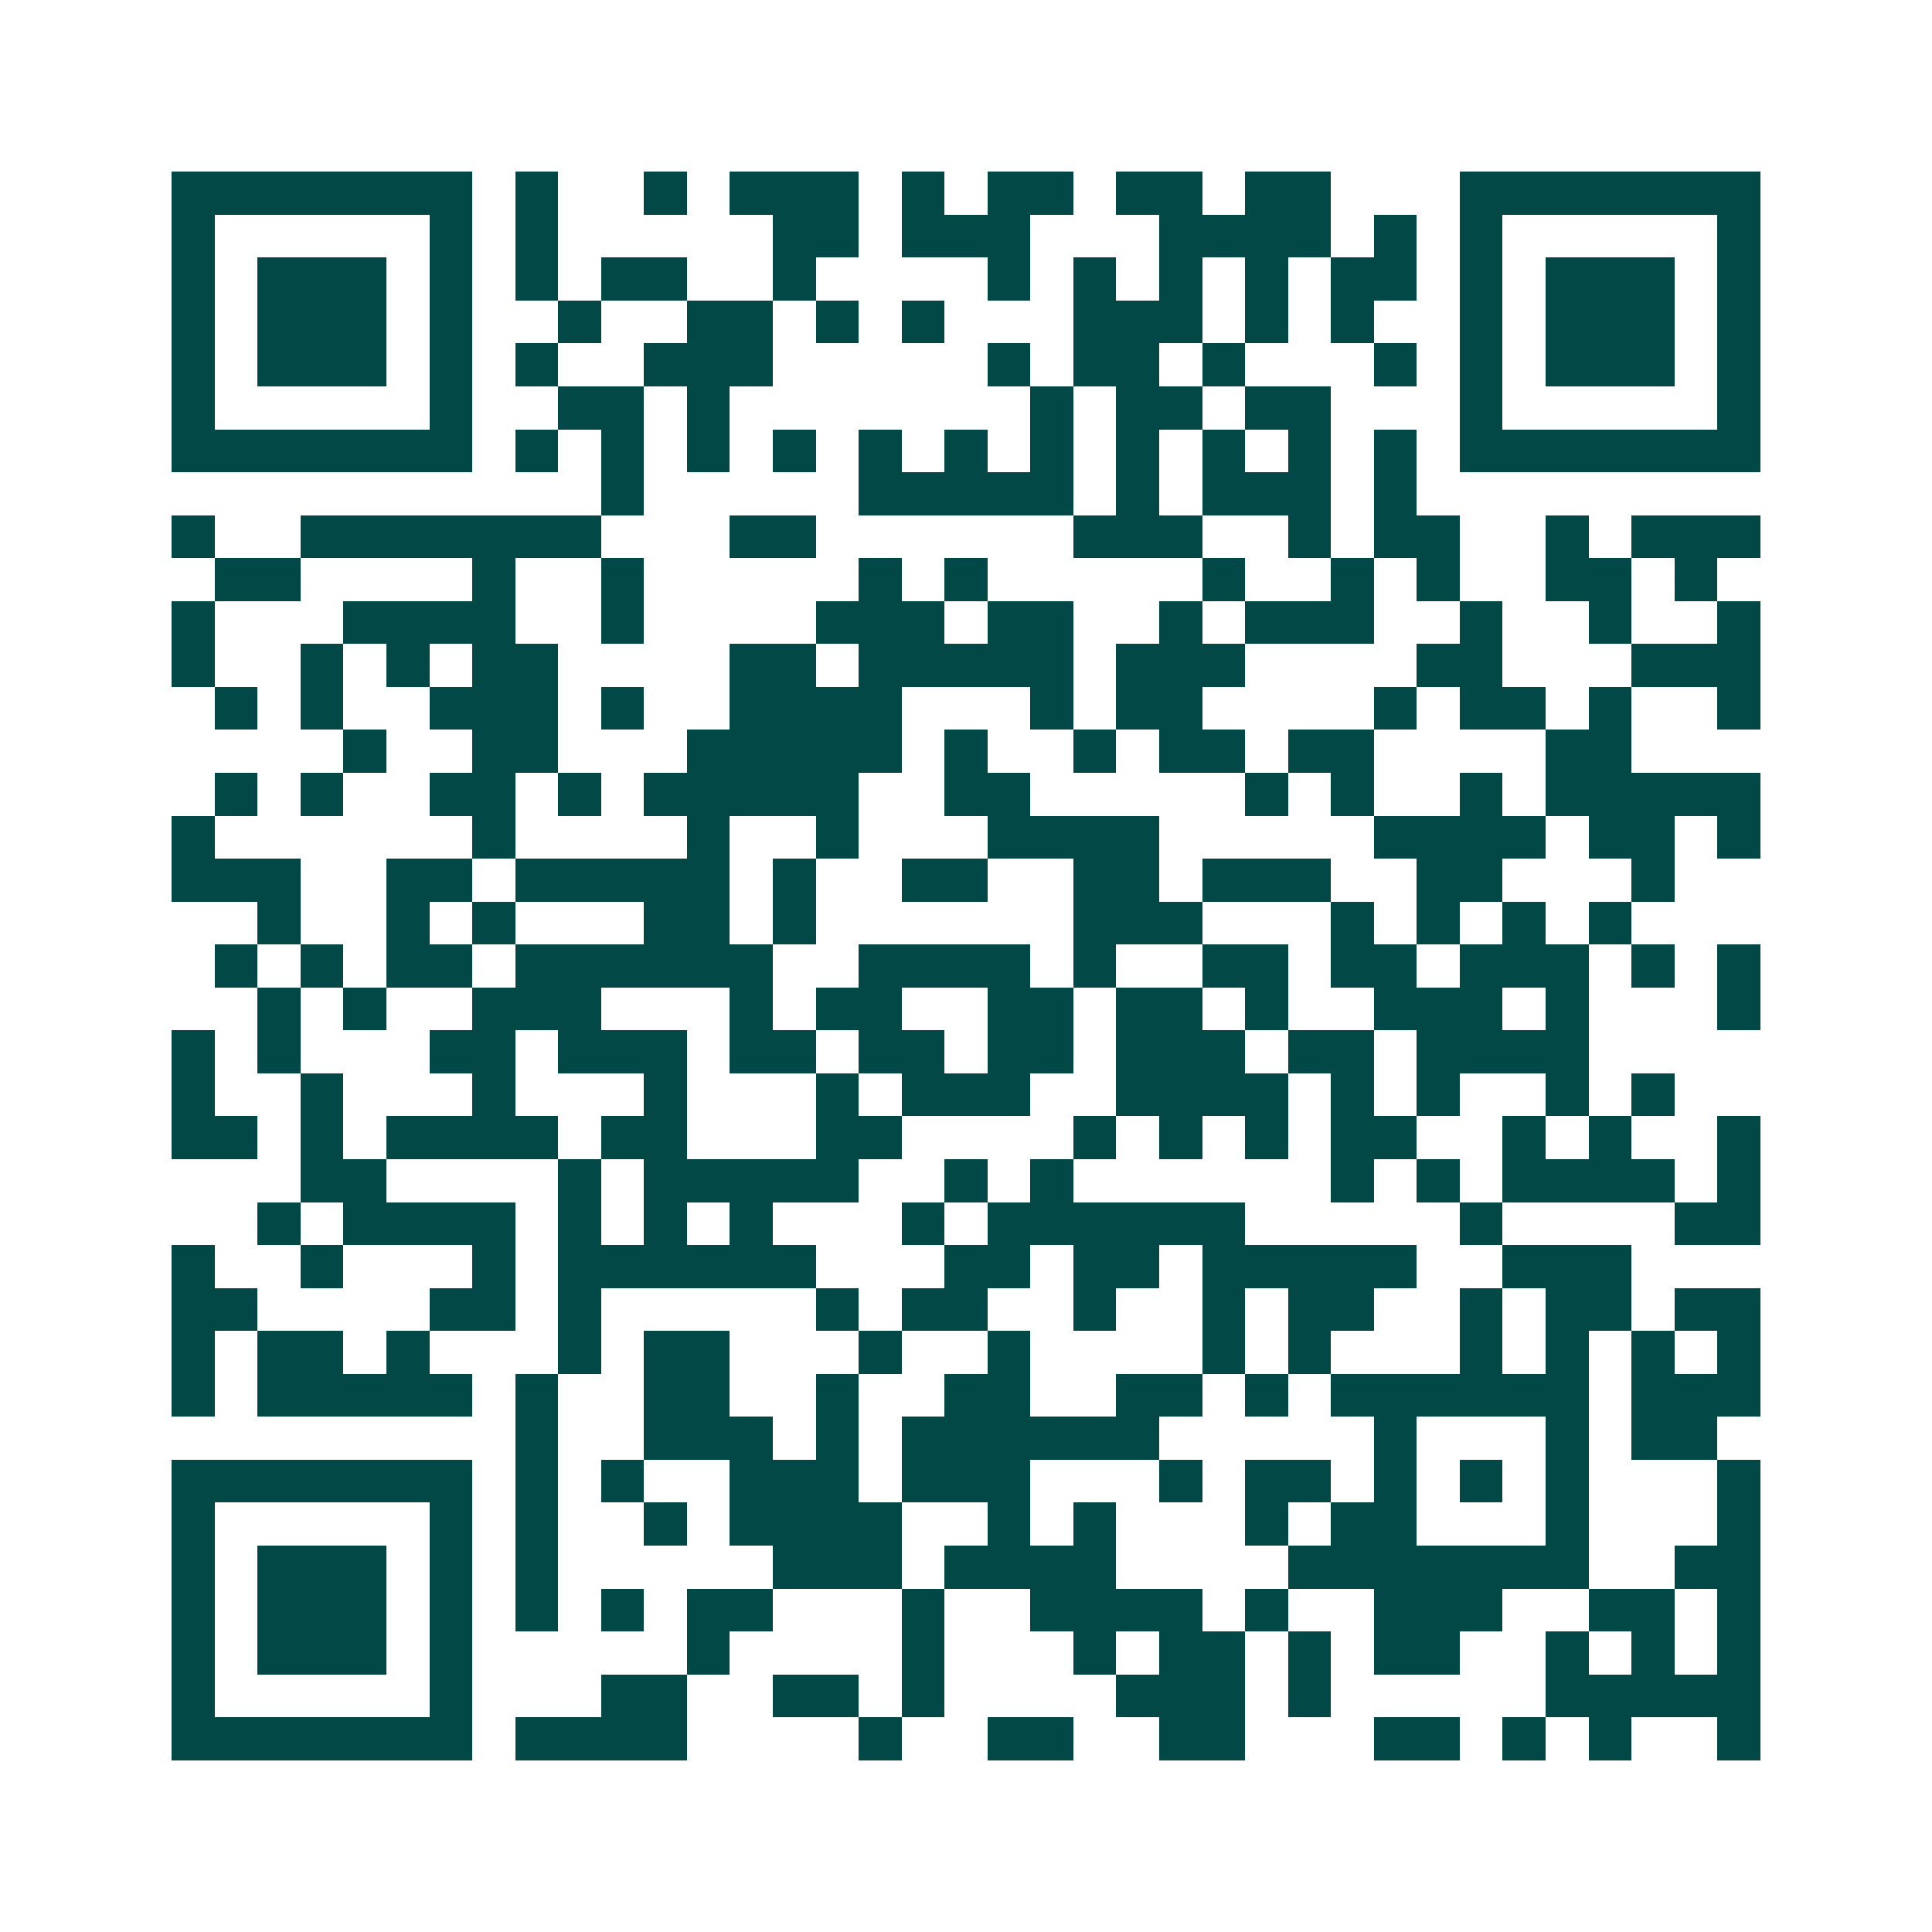 <svg xmlns="http://www.w3.org/2000/svg" width="200" height="200" viewBox="0 0 45 45" shape-rendering="crispEdges"><path fill="#ffffff" d="M0 0h45v45H0z"/><path stroke="#014847" d="M4 4.5h7m1 0h1m2 0h1m1 0h3m1 0h1m1 0h2m1 0h2m1 0h2m3 0h7M4 5.5h1m5 0h1m1 0h1m5 0h2m1 0h3m3 0h4m1 0h1m1 0h1m5 0h1M4 6.5h1m1 0h3m1 0h1m1 0h1m1 0h2m2 0h1m4 0h1m1 0h1m1 0h1m1 0h1m1 0h2m1 0h1m1 0h3m1 0h1M4 7.5h1m1 0h3m1 0h1m2 0h1m2 0h2m1 0h1m1 0h1m3 0h3m1 0h1m1 0h1m2 0h1m1 0h3m1 0h1M4 8.5h1m1 0h3m1 0h1m1 0h1m2 0h3m5 0h1m1 0h2m1 0h1m3 0h1m1 0h1m1 0h3m1 0h1M4 9.5h1m5 0h1m2 0h2m1 0h1m7 0h1m1 0h2m1 0h2m3 0h1m5 0h1M4 10.5h7m1 0h1m1 0h1m1 0h1m1 0h1m1 0h1m1 0h1m1 0h1m1 0h1m1 0h1m1 0h1m1 0h1m1 0h7M14 11.5h1m5 0h5m1 0h1m1 0h3m1 0h1M4 12.5h1m2 0h7m3 0h2m6 0h3m2 0h1m1 0h2m2 0h1m1 0h3M5 13.5h2m4 0h1m2 0h1m5 0h1m1 0h1m5 0h1m2 0h1m1 0h1m2 0h2m1 0h1M4 14.5h1m3 0h4m2 0h1m4 0h3m1 0h2m2 0h1m1 0h3m2 0h1m2 0h1m2 0h1M4 15.5h1m2 0h1m1 0h1m1 0h2m4 0h2m1 0h5m1 0h3m4 0h2m3 0h3M5 16.5h1m1 0h1m2 0h3m1 0h1m2 0h4m3 0h1m1 0h2m4 0h1m1 0h2m1 0h1m2 0h1M8 17.5h1m2 0h2m3 0h5m1 0h1m2 0h1m1 0h2m1 0h2m4 0h2M5 18.5h1m1 0h1m2 0h2m1 0h1m1 0h5m2 0h2m5 0h1m1 0h1m2 0h1m1 0h5M4 19.5h1m6 0h1m4 0h1m2 0h1m3 0h4m5 0h4m1 0h2m1 0h1M4 20.5h3m2 0h2m1 0h5m1 0h1m2 0h2m2 0h2m1 0h3m2 0h2m3 0h1M6 21.5h1m2 0h1m1 0h1m3 0h2m1 0h1m6 0h3m3 0h1m1 0h1m1 0h1m1 0h1M5 22.5h1m1 0h1m1 0h2m1 0h6m2 0h4m1 0h1m2 0h2m1 0h2m1 0h3m1 0h1m1 0h1M6 23.5h1m1 0h1m2 0h3m3 0h1m1 0h2m2 0h2m1 0h2m1 0h1m2 0h3m1 0h1m3 0h1M4 24.5h1m1 0h1m3 0h2m1 0h3m1 0h2m1 0h2m1 0h2m1 0h3m1 0h2m1 0h4M4 25.5h1m2 0h1m3 0h1m3 0h1m3 0h1m1 0h3m2 0h4m1 0h1m1 0h1m2 0h1m1 0h1M4 26.5h2m1 0h1m1 0h4m1 0h2m3 0h2m4 0h1m1 0h1m1 0h1m1 0h2m2 0h1m1 0h1m2 0h1M7 27.5h2m4 0h1m1 0h5m2 0h1m1 0h1m6 0h1m1 0h1m1 0h4m1 0h1M6 28.5h1m1 0h4m1 0h1m1 0h1m1 0h1m3 0h1m1 0h6m5 0h1m4 0h2M4 29.5h1m2 0h1m3 0h1m1 0h6m3 0h2m1 0h2m1 0h5m2 0h3M4 30.5h2m4 0h2m1 0h1m5 0h1m1 0h2m2 0h1m2 0h1m1 0h2m2 0h1m1 0h2m1 0h2M4 31.5h1m1 0h2m1 0h1m3 0h1m1 0h2m3 0h1m2 0h1m4 0h1m1 0h1m3 0h1m1 0h1m1 0h1m1 0h1M4 32.5h1m1 0h5m1 0h1m2 0h2m2 0h1m2 0h2m2 0h2m1 0h1m1 0h6m1 0h3M12 33.5h1m2 0h3m1 0h1m1 0h6m5 0h1m3 0h1m1 0h2M4 34.5h7m1 0h1m1 0h1m2 0h3m1 0h3m3 0h1m1 0h2m1 0h1m1 0h1m1 0h1m3 0h1M4 35.5h1m5 0h1m1 0h1m2 0h1m1 0h4m2 0h1m1 0h1m3 0h1m1 0h2m3 0h1m3 0h1M4 36.5h1m1 0h3m1 0h1m1 0h1m5 0h3m1 0h4m4 0h7m2 0h2M4 37.5h1m1 0h3m1 0h1m1 0h1m1 0h1m1 0h2m3 0h1m2 0h4m1 0h1m2 0h3m2 0h2m1 0h1M4 38.5h1m1 0h3m1 0h1m5 0h1m4 0h1m3 0h1m1 0h2m1 0h1m1 0h2m2 0h1m1 0h1m1 0h1M4 39.5h1m5 0h1m3 0h2m2 0h2m1 0h1m4 0h3m1 0h1m5 0h5M4 40.5h7m1 0h4m4 0h1m2 0h2m2 0h2m3 0h2m1 0h1m1 0h1m2 0h1"/></svg>
